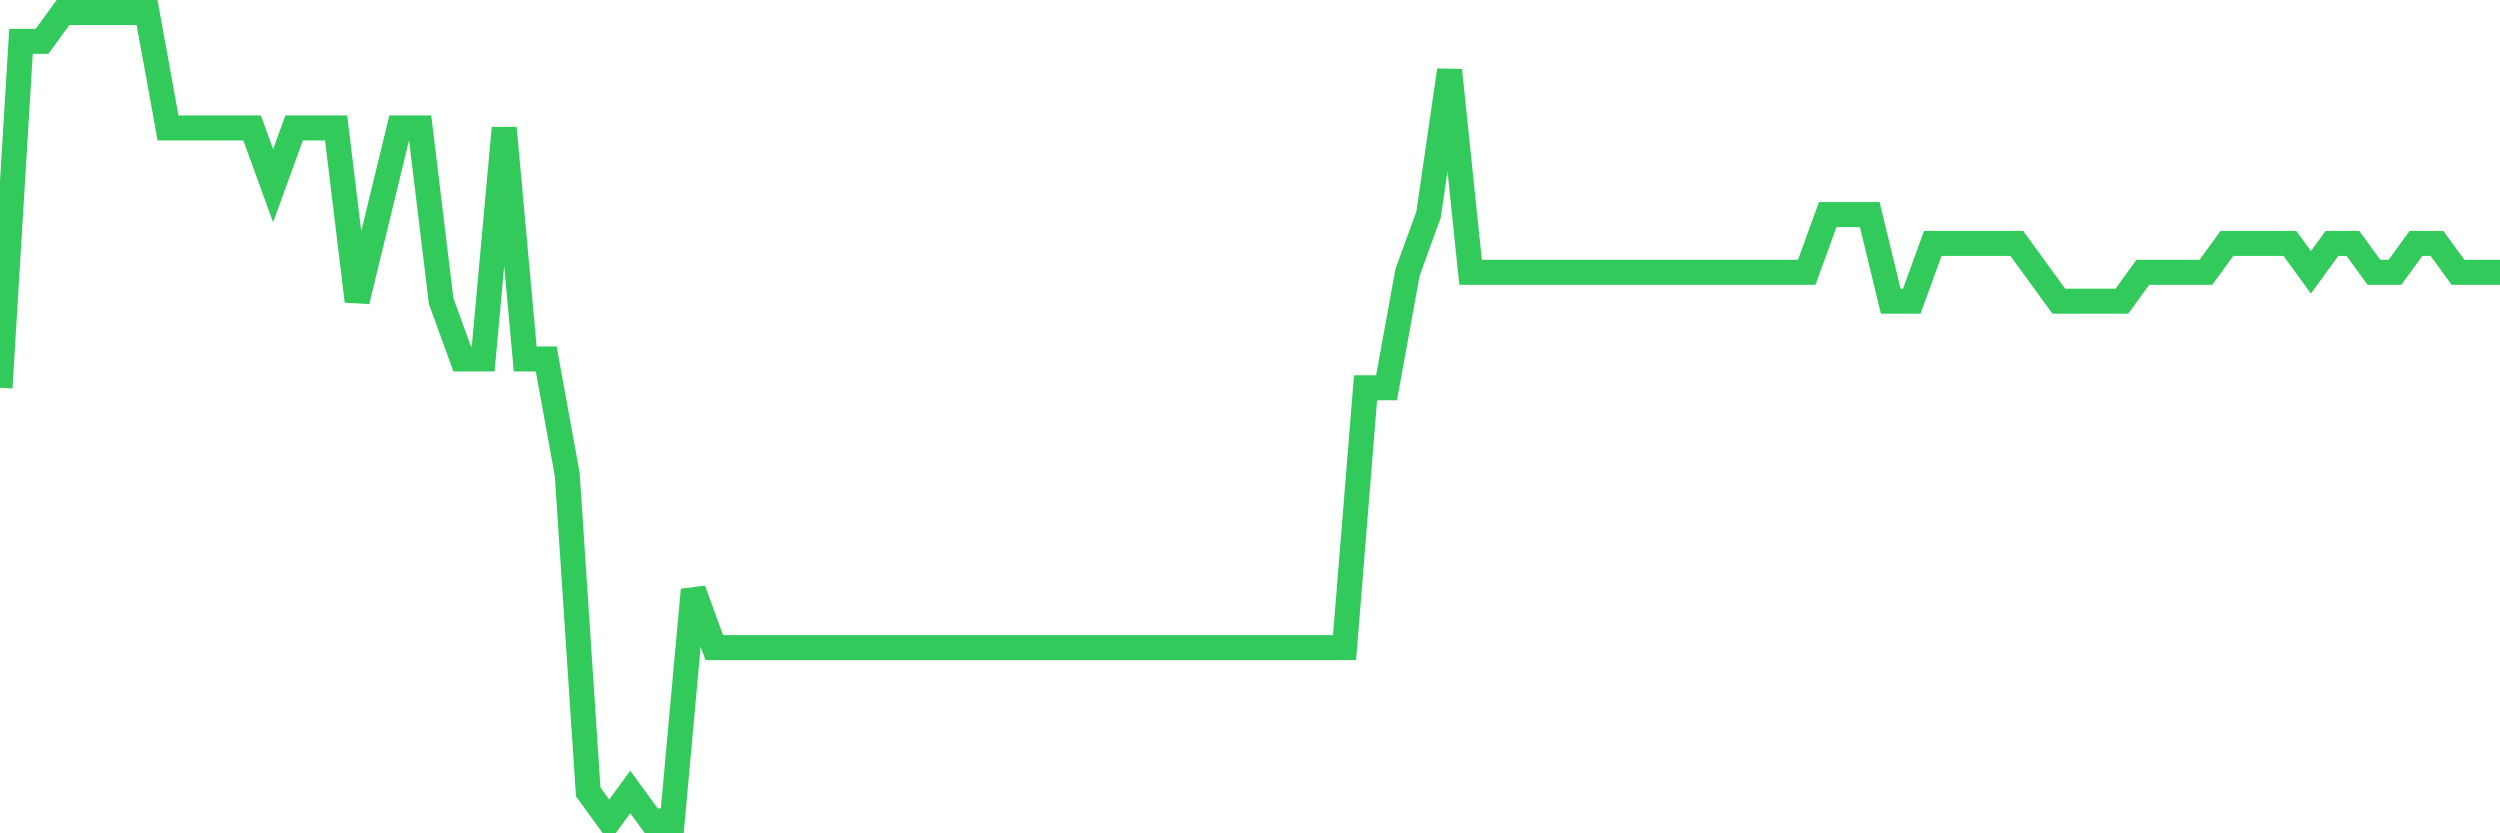 <svg
  xmlns="http://www.w3.org/2000/svg"
  xmlns:xlink="http://www.w3.org/1999/xlink"
  width="120"
  height="40"
  viewBox="0 0 120 40"
  preserveAspectRatio="none"
>
  <polyline
    points="0,18.614 1.008,1.986 2.017,1.986 3.025,0.6 4.034,0.6 5.042,0.6 6.05,0.6 7.059,0.6 8.067,6.143 9.076,6.143 10.084,6.143 11.092,6.143 12.101,6.143 13.109,8.914 14.118,6.143 15.126,6.143 16.134,6.143 17.143,14.457 18.151,10.3 19.16,6.143 20.168,6.143 21.176,14.457 22.185,17.229 23.193,17.229 24.202,6.143 25.21,17.229 26.218,17.229 27.227,22.771 28.235,38.014 29.244,39.4 30.252,38.014 31.261,39.4 32.269,39.4 33.277,28.314 34.286,31.086 35.294,31.086 36.303,31.086 37.311,31.086 38.319,31.086 39.328,31.086 40.336,31.086 41.345,31.086 42.353,31.086 43.361,31.086 44.37,31.086 45.378,31.086 46.387,31.086 47.395,31.086 48.403,31.086 49.412,31.086 50.42,31.086 51.429,31.086 52.437,31.086 53.445,31.086 54.454,31.086 55.462,31.086 56.471,31.086 57.479,31.086 58.487,31.086 59.496,31.086 60.504,31.086 61.513,31.086 62.521,31.086 63.529,31.086 64.538,31.086 65.546,18.614 66.555,18.614 67.563,13.071 68.571,10.3 69.58,3.371 70.588,13.071 71.597,13.071 72.605,13.071 73.613,13.071 74.622,13.071 75.63,13.071 76.639,13.071 77.647,13.071 78.655,13.071 79.664,13.071 80.672,13.071 81.681,13.071 82.689,13.071 83.697,13.071 84.706,13.071 85.714,13.071 86.723,13.071 87.731,10.3 88.739,10.3 89.748,10.3 90.756,14.457 91.765,14.457 92.773,11.686 93.782,11.686 94.79,11.686 95.798,11.686 96.807,11.686 97.815,13.071 98.824,14.457 99.832,14.457 100.84,14.457 101.849,14.457 102.857,13.071 103.866,13.071 104.874,13.071 105.882,13.071 106.891,11.686 107.899,11.686 108.908,11.686 109.916,11.686 110.924,13.071 111.933,11.686 112.941,11.686 113.95,13.071 114.958,13.071 115.966,11.686 116.975,11.686 117.983,13.071 118.992,13.071 120,13.071"
    fill="none"
    stroke="#32ca5b"
    stroke-width="1.2"
  >
  </polyline>
</svg>